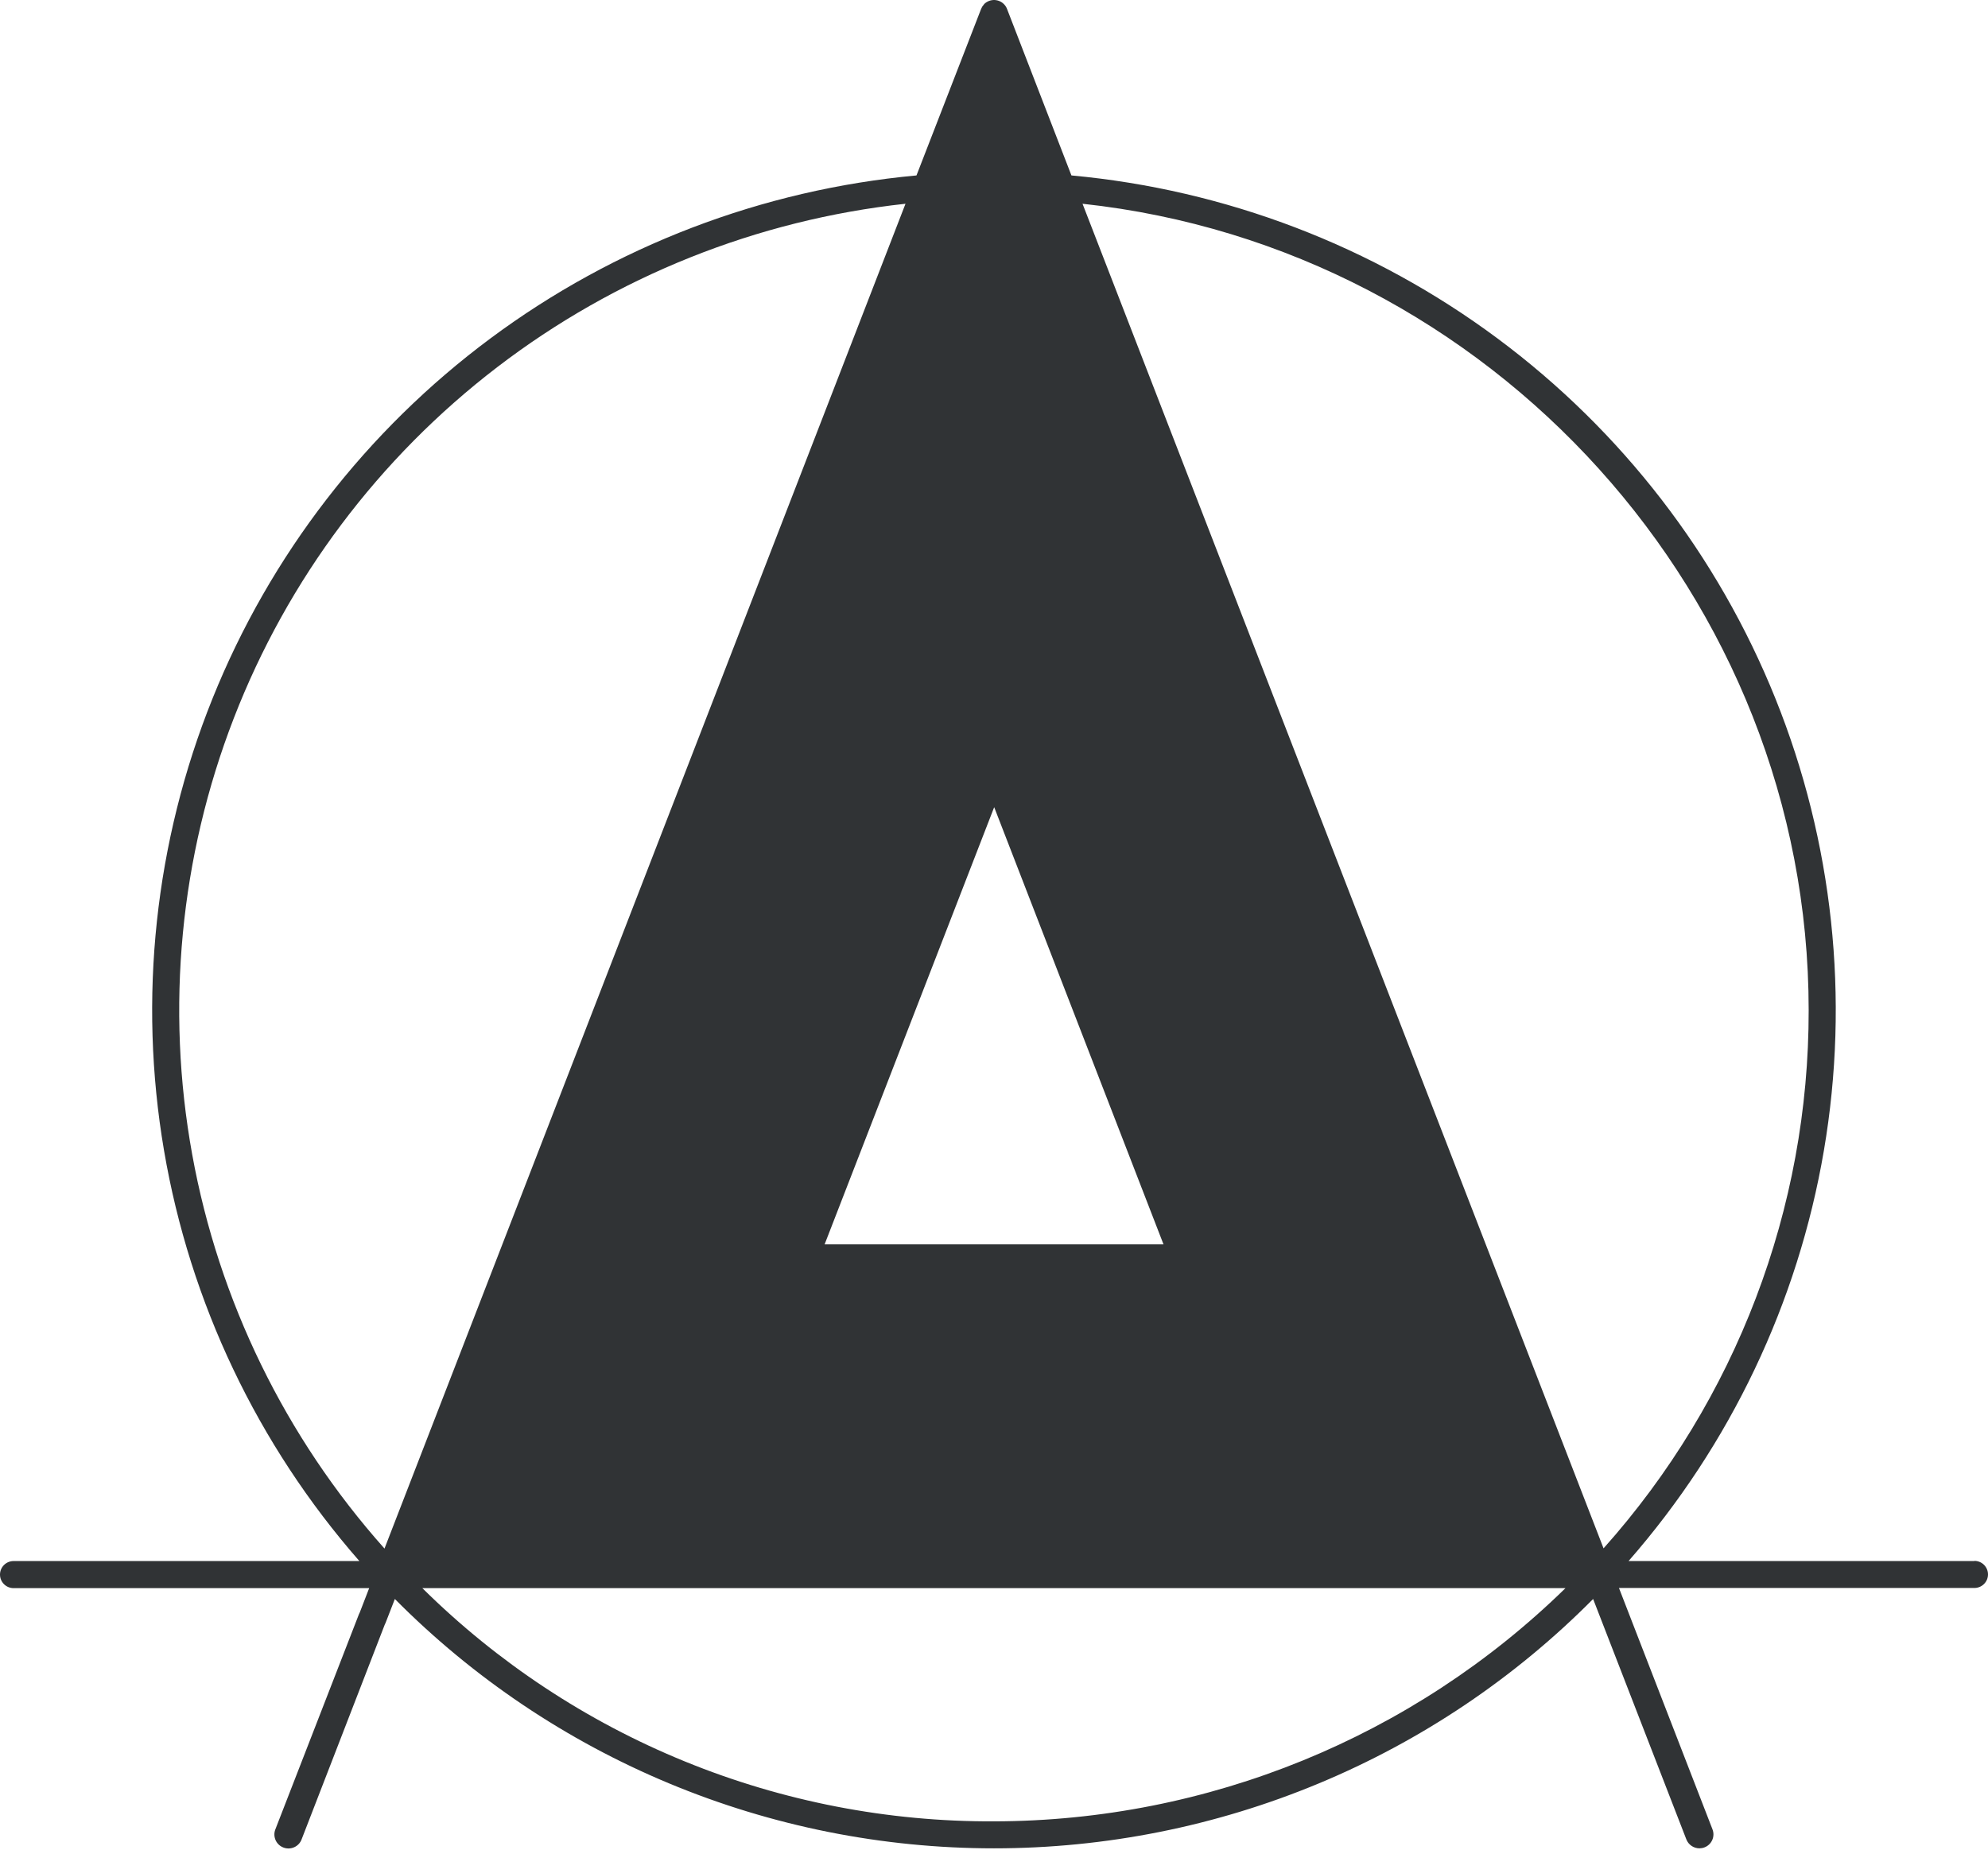 <svg width="130" height="121" viewBox="0 0 130 121" fill="none" xmlns="http://www.w3.org/2000/svg">
<g clip-path="url(#clip0_60_2109)">
<path d="M129.11 102.104H106.495C113.154 94.493 117.575 85.199 119.27 75.246C120.965 65.293 119.868 55.067 116.101 45.696C112.333 36.324 106.041 28.169 97.918 22.131C89.795 16.093 80.156 12.406 70.063 11.475L65.856 0.595C65.812 0.475 65.743 0.365 65.653 0.274C65.563 0.182 65.455 0.11 65.335 0.063C65.216 0.017 65.088 -0.005 64.959 0.001C64.831 0.007 64.705 0.041 64.591 0.098C64.512 0.136 64.44 0.186 64.377 0.246C64.36 0.246 64.355 0.279 64.341 0.292C64.304 0.332 64.27 0.375 64.24 0.42C64.218 0.455 64.199 0.492 64.182 0.53C64.182 0.557 64.158 0.581 64.147 0.609L59.931 11.475C49.838 12.406 40.199 16.093 32.076 22.131C23.953 28.169 17.661 36.324 13.894 45.696C10.127 55.067 9.03 65.293 10.725 75.246C12.42 85.199 16.84 94.493 23.5 102.104H0.89C0.654 102.104 0.428 102.197 0.261 102.363C0.094 102.53 0 102.755 0 102.99C0 103.225 0.094 103.451 0.261 103.617C0.428 103.783 0.654 103.877 0.89 103.877H24.141L23.535 105.443C23.535 105.47 23.491 105.533 23.48 105.56L18.002 119.665C17.959 119.777 17.939 119.897 17.943 120.017C17.947 120.137 17.975 120.255 18.024 120.365C18.074 120.475 18.145 120.573 18.233 120.656C18.321 120.738 18.425 120.802 18.538 120.844C18.651 120.887 18.771 120.907 18.891 120.903C19.012 120.899 19.131 120.872 19.241 120.822C19.351 120.773 19.45 120.702 19.533 120.614C19.615 120.527 19.68 120.424 19.722 120.311L25.151 106.286C25.151 106.258 25.195 106.196 25.206 106.168L25.82 104.586C30.941 109.752 37.042 113.854 43.767 116.653C50.493 119.453 57.709 120.895 64.999 120.895C72.288 120.895 79.505 119.453 86.23 116.653C92.956 113.854 99.056 109.752 104.178 104.586L110.275 120.311C110.342 120.483 110.46 120.63 110.612 120.734C110.764 120.838 110.945 120.894 111.13 120.895C111.243 120.894 111.355 120.873 111.461 120.832C111.687 120.745 111.87 120.572 111.968 120.351C112.066 120.13 112.072 119.879 111.984 119.654L105.868 103.866H129.11C129.346 103.866 129.572 103.772 129.739 103.606C129.906 103.44 130 103.214 130 102.979C130 102.744 129.906 102.519 129.739 102.352C129.572 102.186 129.346 102.093 129.11 102.093V102.104ZM65.012 52.795L76.084 81.389H53.924L65.012 52.795ZM25.143 101.288C18.657 94.006 14.306 85.088 12.568 75.509C10.83 65.929 11.771 56.059 15.289 46.976C18.807 37.894 24.766 29.951 32.513 24.016C40.26 18.081 49.497 14.383 59.213 13.327L25.143 101.288ZM65.001 119.13C58.069 119.161 51.199 117.83 44.785 115.212C38.37 112.595 32.537 108.743 27.619 103.877H102.37C92.395 113.631 78.981 119.107 65.001 119.13ZM104.86 101.274L70.789 13.327C97.532 16.214 118.273 39.105 118.273 66.073C118.292 79.049 113.517 91.578 104.86 101.274Z" fill="#303335"/>
</g>
<defs>
<clipPath id="clip0_60_2109">
<rect width="130" height="121" fill="white"/>
</clipPath>
</defs>
</svg>
